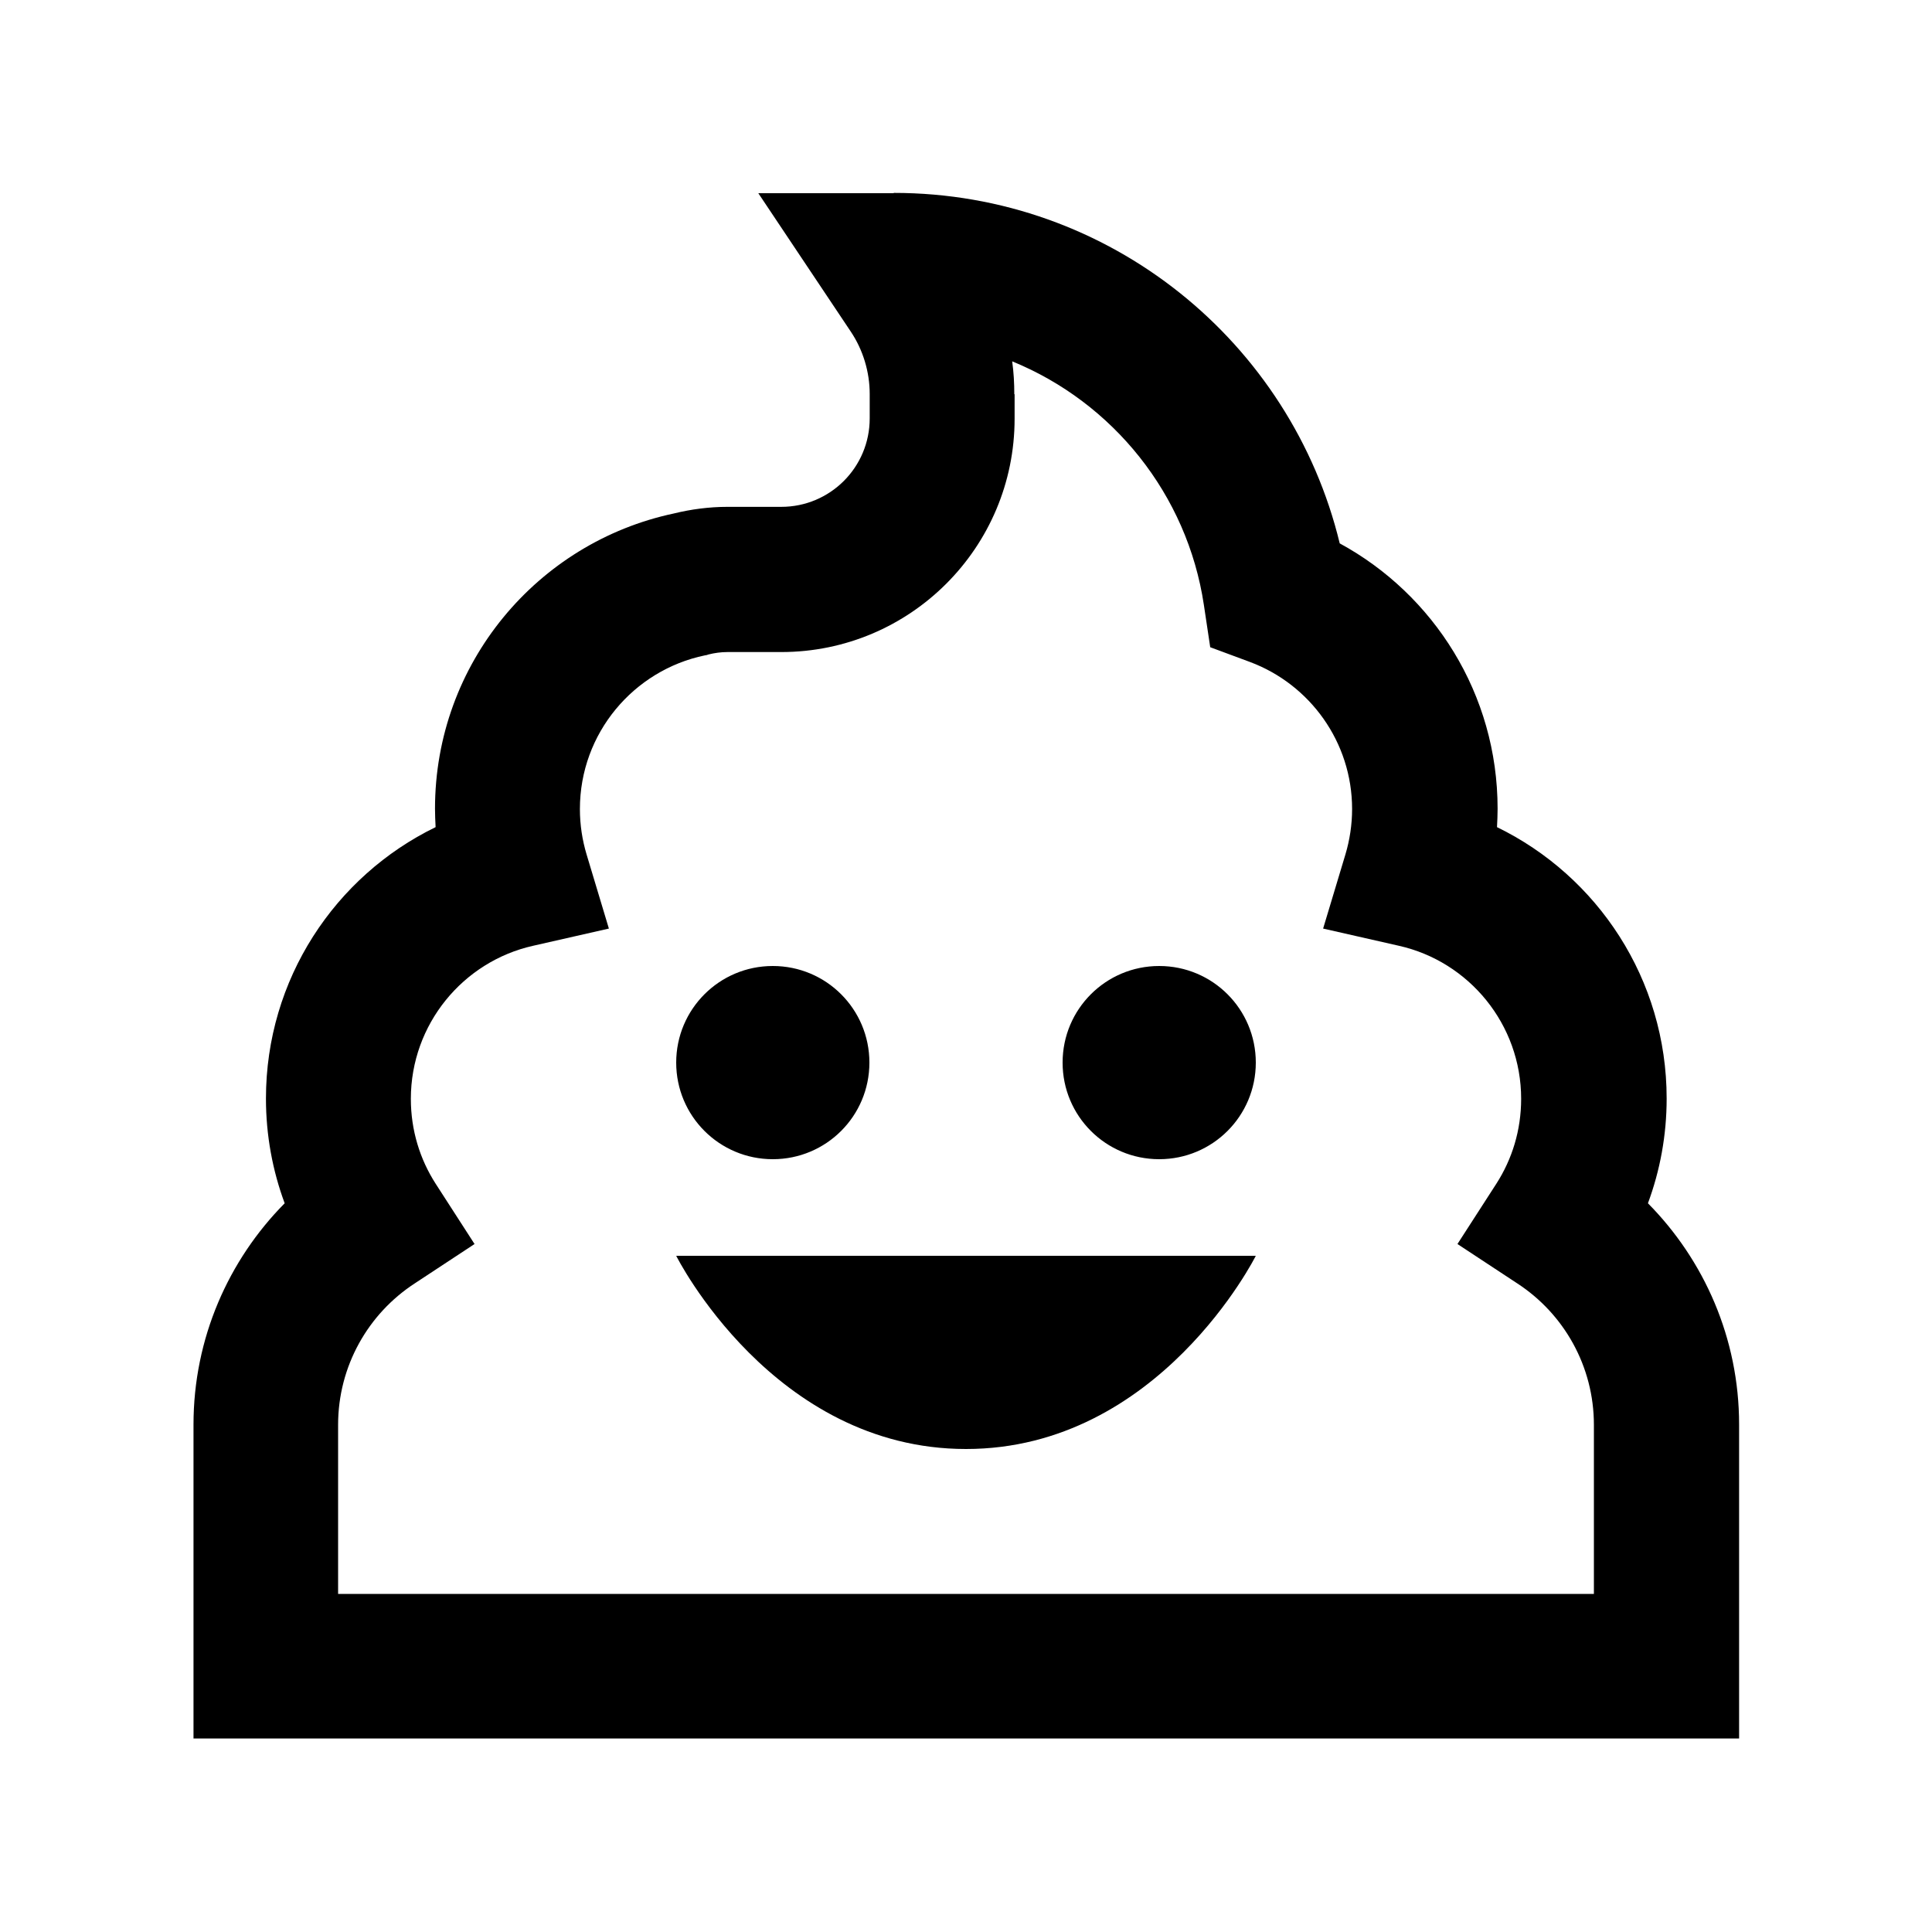 <svg xmlns="http://www.w3.org/2000/svg" viewBox="0 0 640 640"><!--! Font Awesome Pro 7.1.0 by @fontawesome - https://fontawesome.com License - https://fontawesome.com/license (Commercial License) Copyright 2025 Fonticons, Inc. --><path fill="currentColor" d="M296 64L251.2 64L281.8 109.8C285.9 115.9 288.1 123.2 288.1 130.5L288.1 138.6C288.1 154.8 275 167.9 258.8 167.9L241 167.9C234.9 167.9 228.9 168.7 223.2 170.1C178 179.7 144.1 219.8 144.1 267.9C144.1 269.9 144.2 272 144.3 274C111 290.2 88.1 324.4 88.1 363.9C88.1 376.1 90.3 387.8 94.3 398.6C75.7 417.4 64.1 443.3 64.1 471.9L64.1 575.9L576.1 575.9L576.1 471.9C576.1 443.3 564.5 417.4 545.9 398.6C549.9 387.8 552.1 376.1 552.1 363.9C552.1 324.4 529.2 290.2 495.9 274C496 272 496.1 270 496.1 267.9C496.1 229.9 474.9 196.9 443.8 180C427.7 113.4 367.7 63.9 296.1 63.9zM336 130.6C336 126.9 335.8 123.3 335.3 119.7C368.6 133.3 393.3 163.7 398.8 200.4L400.9 214.4L414.1 219.3C433.9 226.7 447.9 245.8 447.9 268C447.9 273.2 447.1 278.3 445.7 283L438.3 307.6L463.4 313.3C486.6 318.5 503.9 339.3 503.9 364C503.9 374.4 500.9 384 495.7 392.1L482.8 412.1L502.7 425.2C518 435.2 528 452.5 528 472L528 528L112 528L112 472C112 452.5 122 435.2 137.3 425.2L157.2 412.1L144.3 392.1C139.1 384 136.1 374.4 136.1 364C136.1 339.3 153.4 318.5 176.6 313.3L201.7 307.6L194.3 283C192.9 278.3 192.1 273.3 192.1 268C192.1 242.9 209.9 222 233.5 217.1L234.1 217L234.7 216.8C236.7 216.3 238.8 216 241 216L258.8 216C301.5 216 336.1 181.4 336.1 138.7L336.1 130.6zM256 384C273.7 384 288 369.7 288 352C288 334.3 273.7 320 256 320C238.3 320 224 334.3 224 352C224 369.7 238.3 384 256 384zM416 352C416 334.3 401.7 320 384 320C366.3 320 352 334.3 352 352C352 369.7 366.3 384 384 384C401.7 384 416 369.7 416 352zM320 480C384 480 416 416 416 416L224 416C224 416 256 480 320 480z"/></svg>